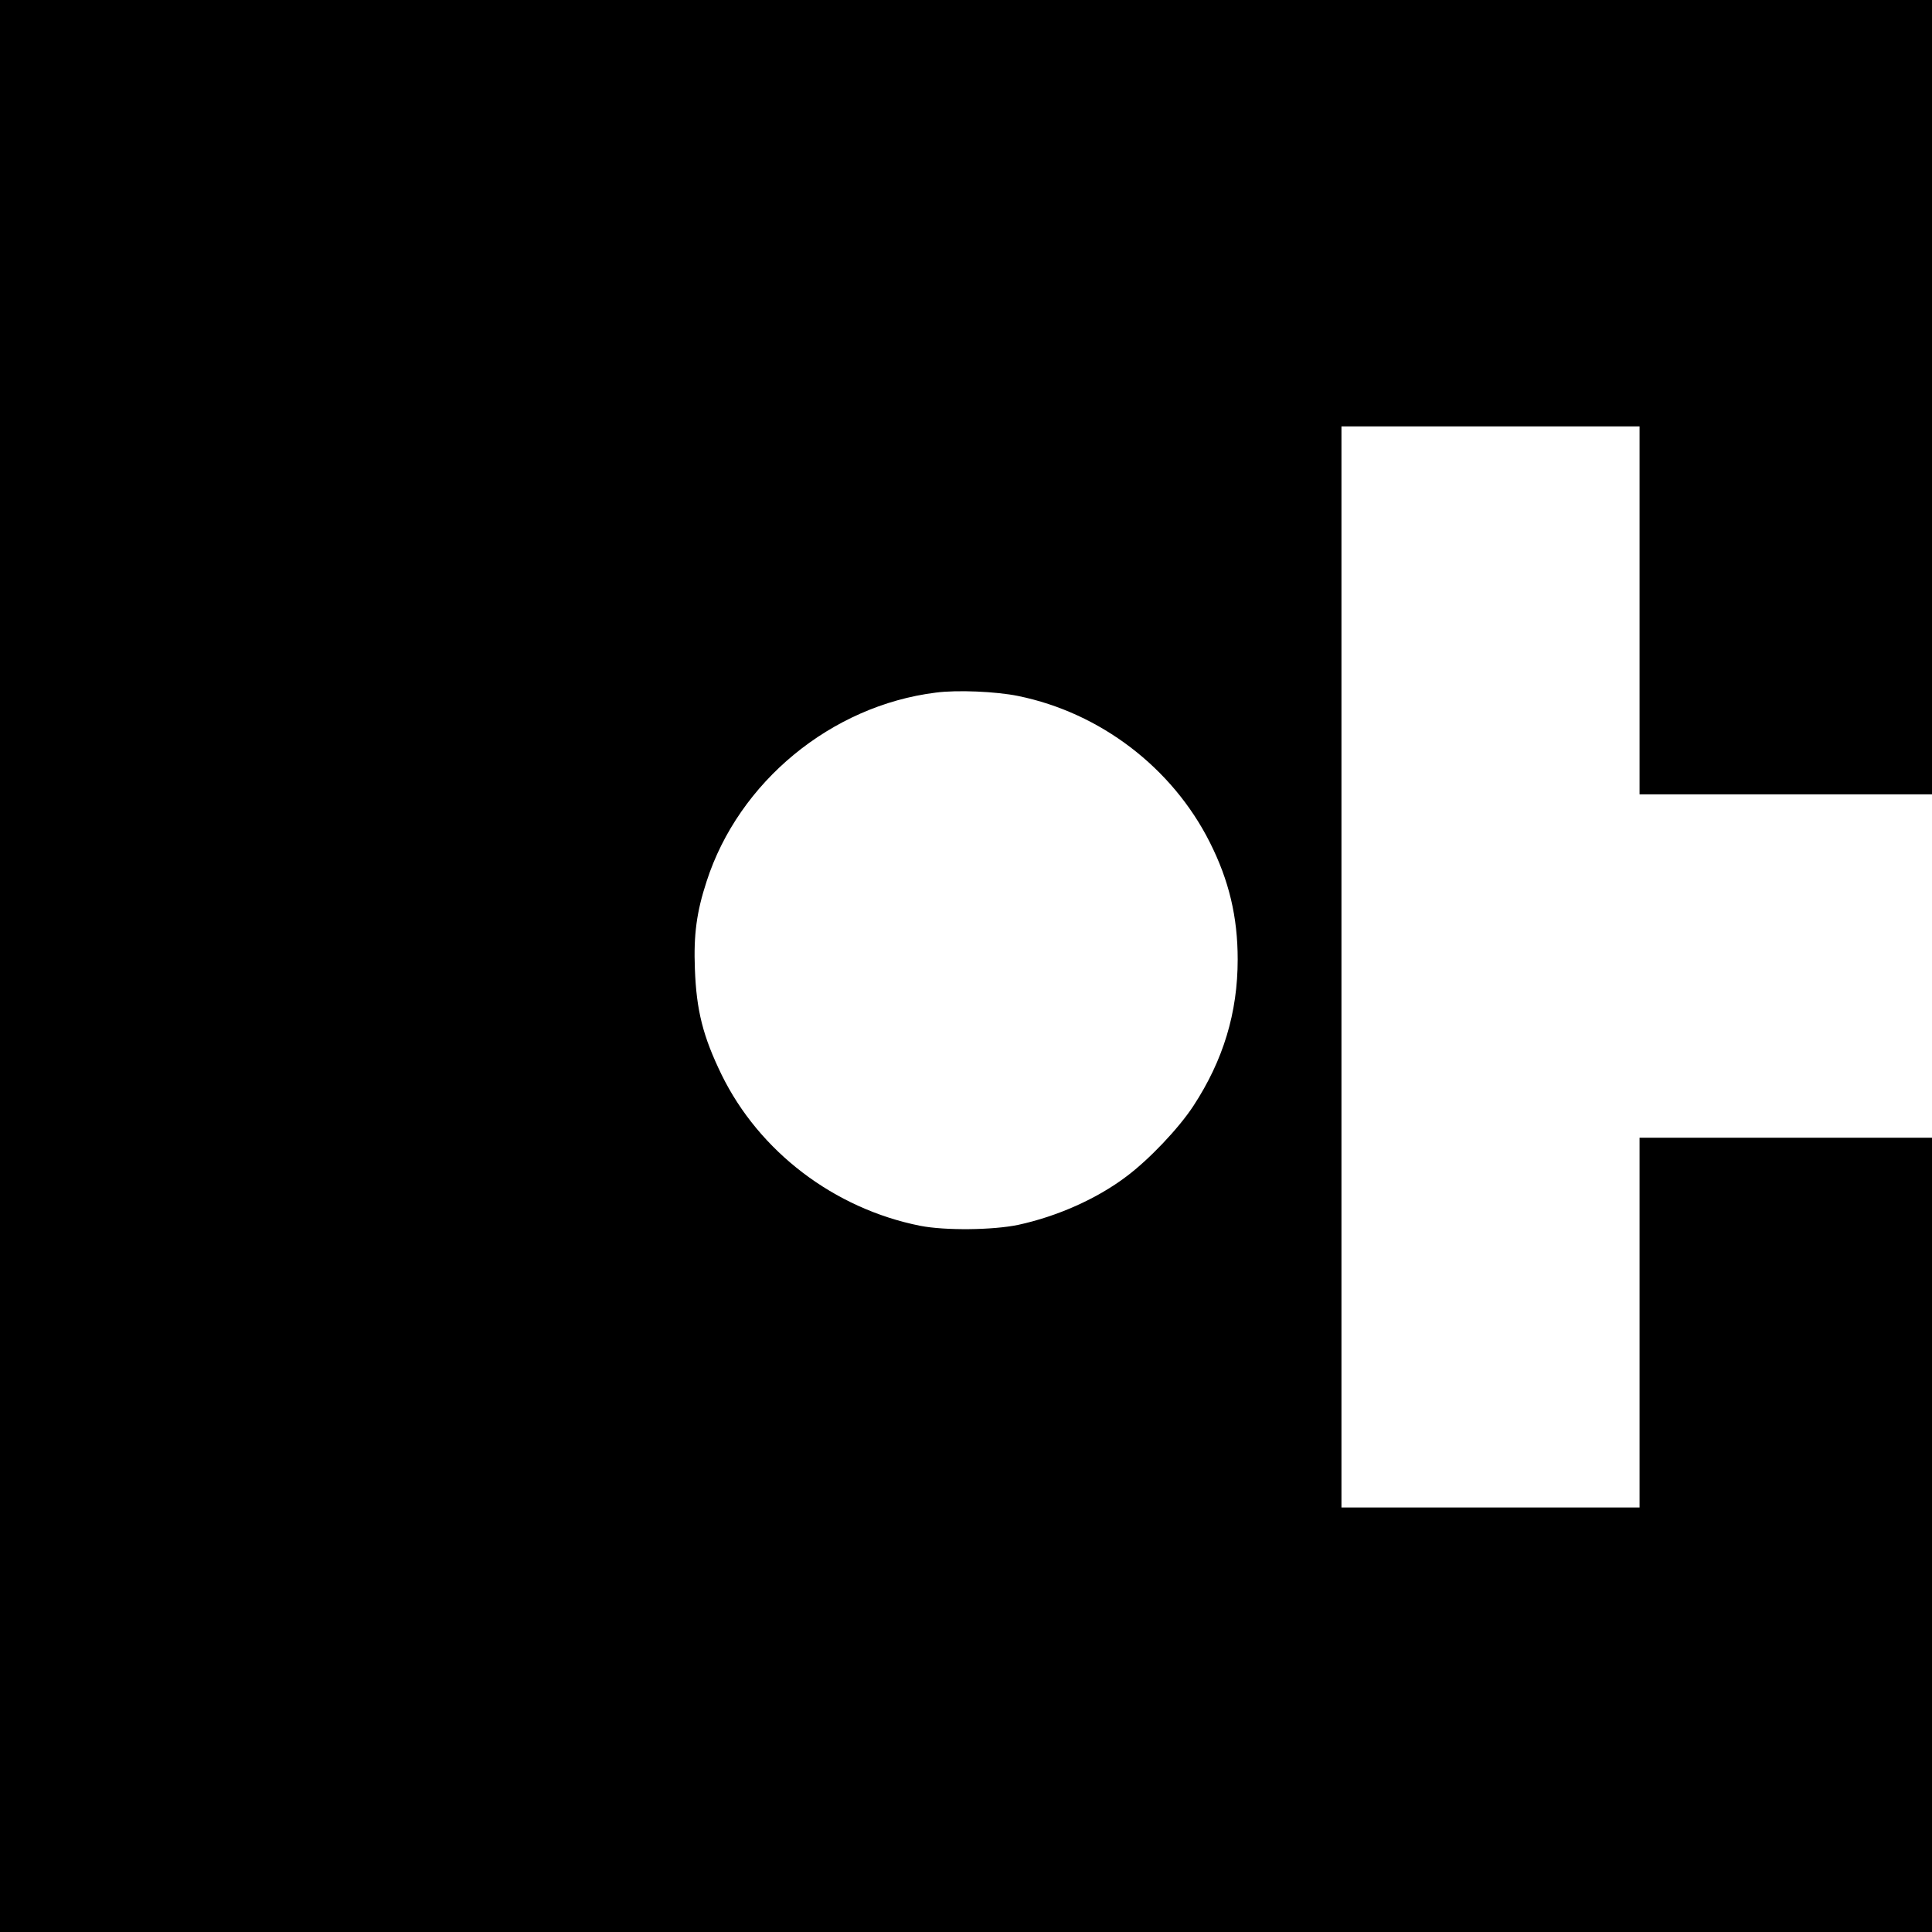 <?xml version="1.0" standalone="no"?>
<!DOCTYPE svg PUBLIC "-//W3C//DTD SVG 20010904//EN"
 "http://www.w3.org/TR/2001/REC-SVG-20010904/DTD/svg10.dtd">
<svg version="1.0" xmlns="http://www.w3.org/2000/svg"
 width="1024pt" height="1024pt" viewBox="0 0 1024 1024"
 preserveAspectRatio="xMidYMid meet">
<g transform="translate(0,1024) scale(0.1,-0.1)"
fill="#000000" stroke="none">
<path d="M0 5120 l0 -5120 5120 0 5120 0 0 2105 0 2105 -775 0 -775 0 0 -980
0 -980 -790 0 -790 0 0 2865 0 2865 790 0 790 0 0 -975 0 -975 775 0 775 0 0
2105 0 2105 -5120 0 -5120 0 0 -5120z m5397 1431 c435 -89 816 -380 1015 -775
102 -202 148 -396 148 -621 0 -282 -76 -534 -235 -777 -78 -119 -234 -283
-354 -373 -157 -119 -367 -212 -574 -257 -134 -28 -387 -31 -520 -5 -456 91
-853 393 -1053 802 -98 202 -133 339 -141 560 -7 180 9 301 62 463 170 528
661 932 1215 1001 113 15 320 6 437 -18z"/>
</g>
</svg>
